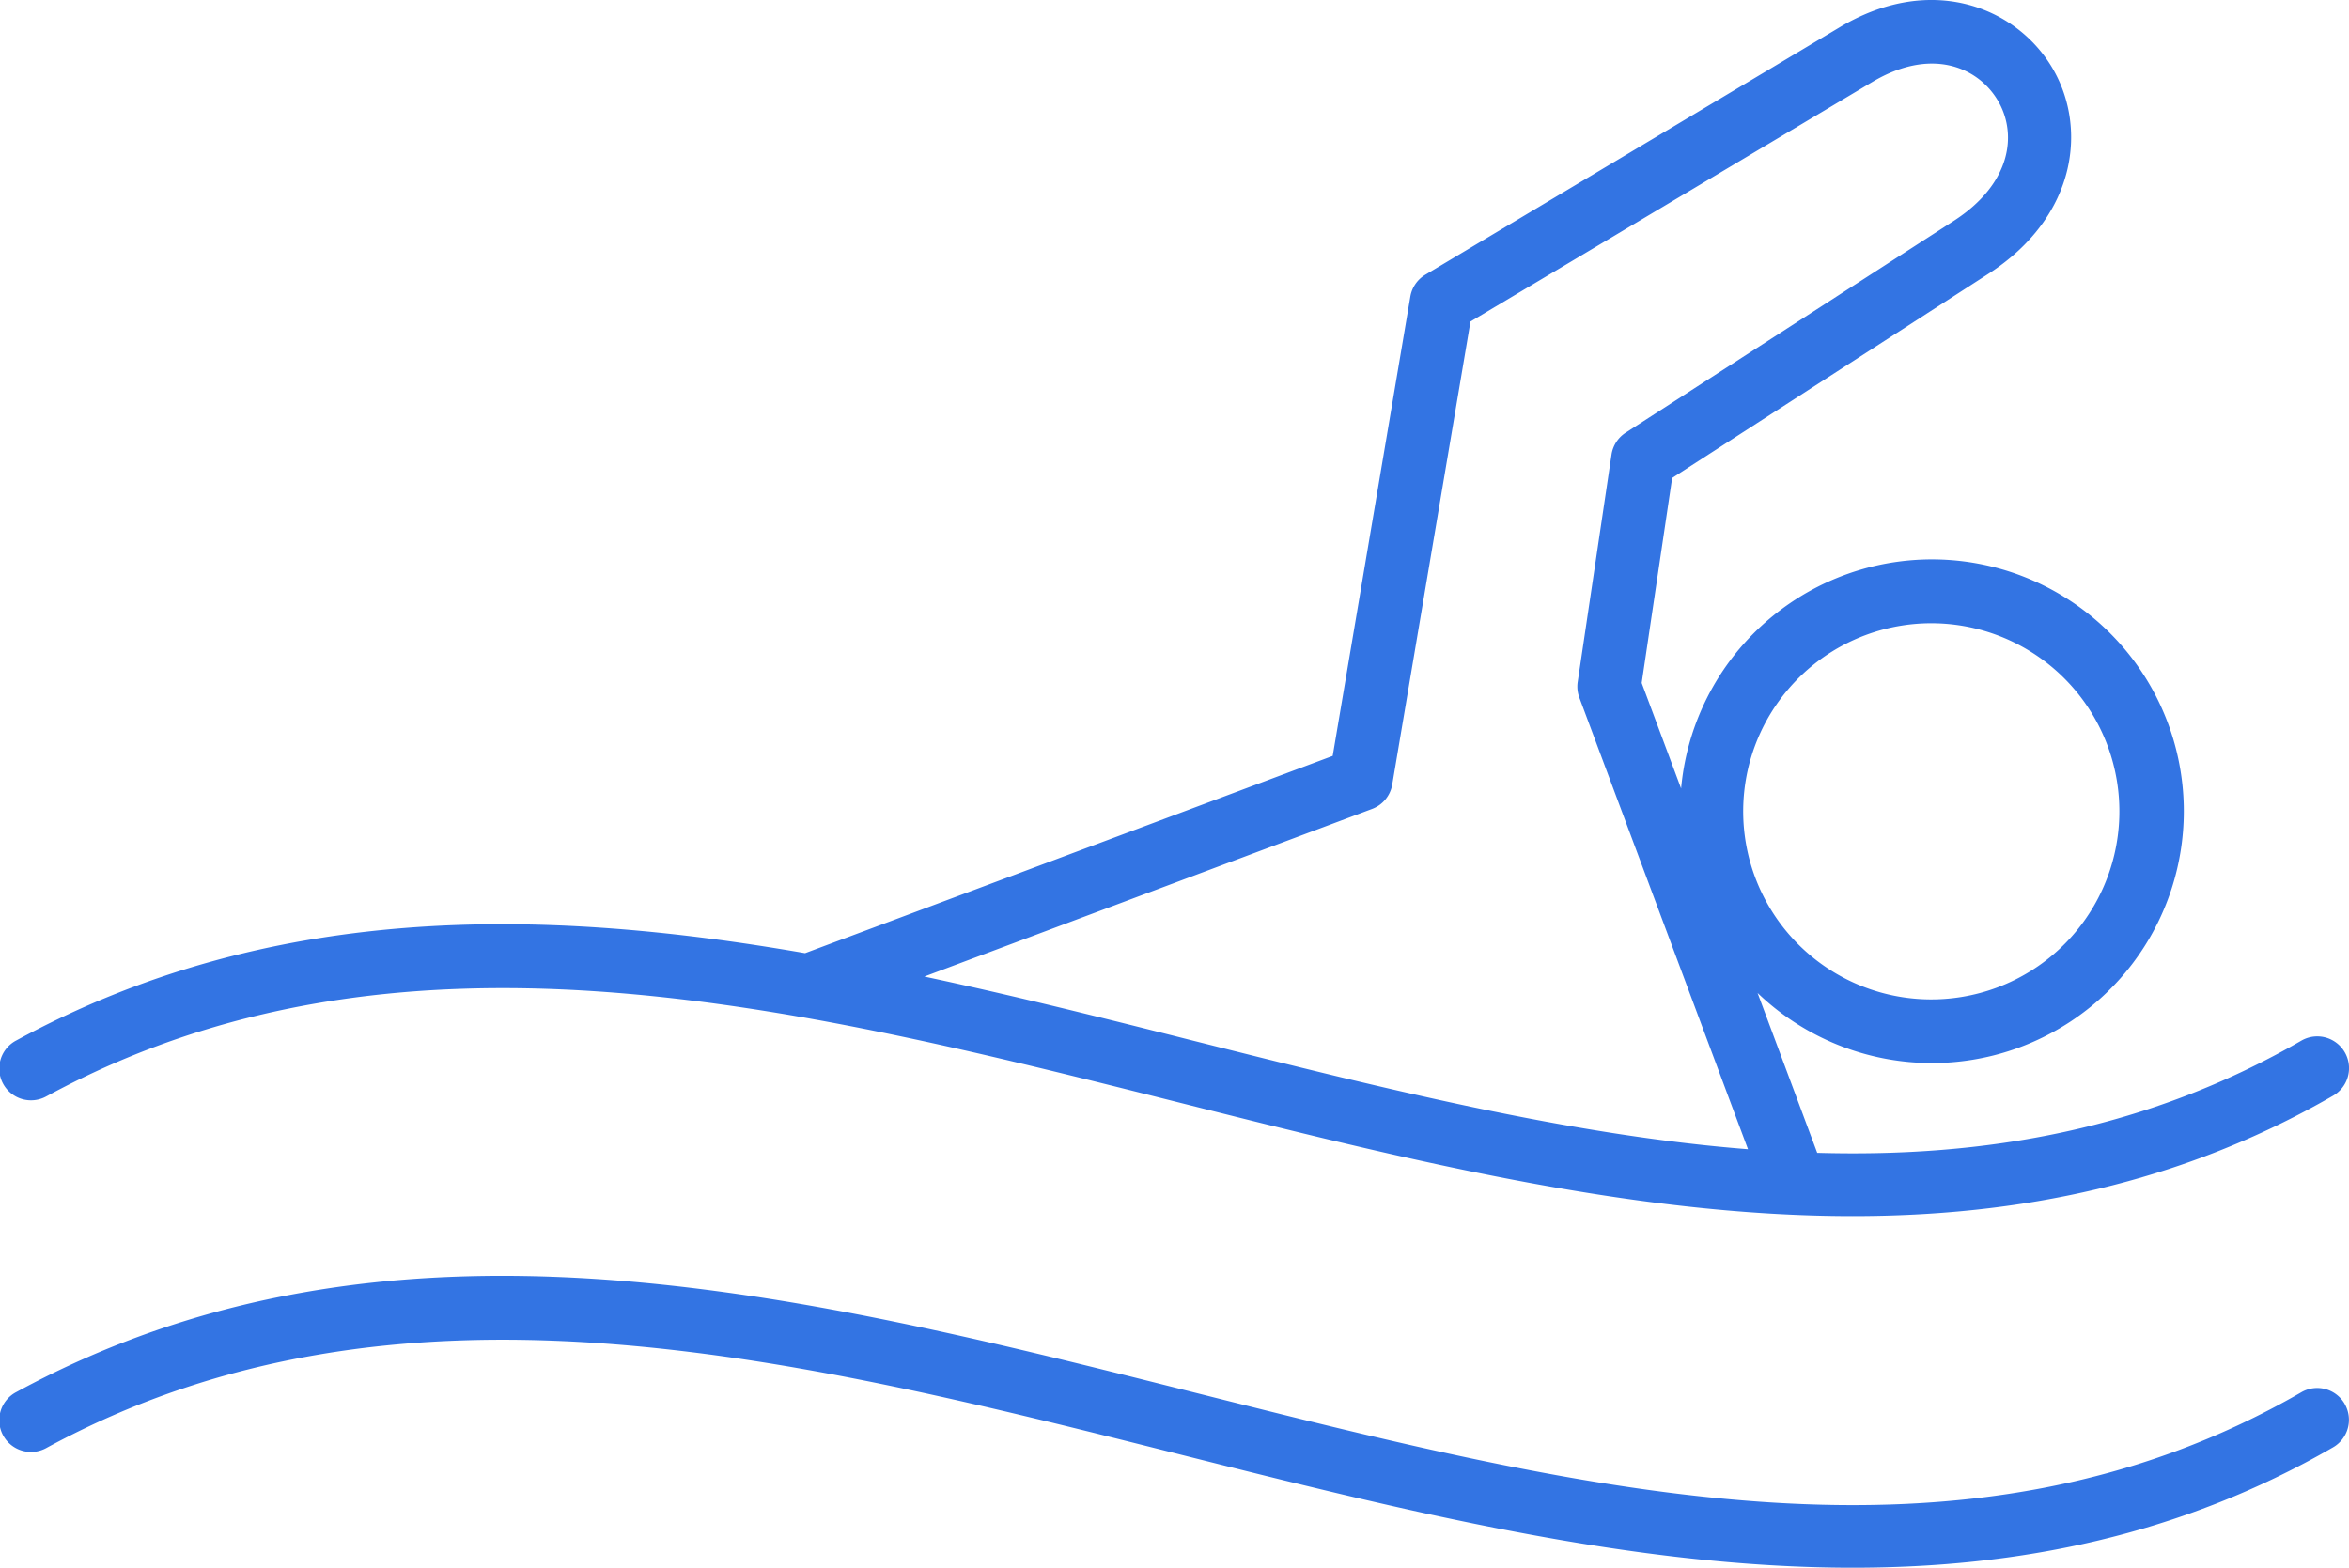 <svg id="Layer_1" data-name="Layer 1" xmlns="http://www.w3.org/2000/svg" viewBox="0 0 512 341.75"><defs><style>.cls-1{fill:#3374e3;}</style></defs><path class="cls-1" d="M10.22,324.06c76.34-41.46,162.71-19.74,246.25,1.27,49,12.33,98.92,24.9,147.35,24.89,36.09,0,71.34-7,104.72-26.25a6.92,6.92,0,1,0-6.92-12c-33.51,19.34-68.81,25.52-105.53,24.46l-13-34.85A54.9,54.9,0,1,0,366.42,257l-8.59-23,6.64-44.69,68.89-44.48C453,132.16,455.09,112.37,447,99.38s-26.46-20-46-8.32L310.68,145a6.91,6.91,0,0,0-3.28,4.79L290.48,249.9l-115,43c-58.69-10.18-117.1-10.77-171.87,19a6.92,6.92,0,1,0,6.6,12.16Zm396.4-100.49a41,41,0,1,1-24.06,52.8,41,41,0,0,1,24.06-52.8ZM299.06,261.46a6.91,6.91,0,0,0,4.4-5.32l17.05-100.93L408.08,103c12.53-7.48,22.68-3.52,27.19,3.73s3.35,18.29-9.41,26.53l-71.52,46.18a6.92,6.92,0,0,0-3.09,4.8l-7.37,49.55a6.91,6.91,0,0,0,.37,3.43L381,335.64c-39-3.07-79.53-13.25-121.17-23.72C240.5,307.05,221,302.15,201.47,298Zm212,129.71a6.92,6.92,0,0,1-2.53,9.45c-33.38,19.27-68.63,26.25-104.72,26.25-48.43,0-98.36-12.56-147.35-24.88-83.54-21-169.91-42.75-246.25-1.28a6.92,6.92,0,1,1-6.6-12.16c81.08-44.05,170.12-21.64,256.23,0,86.64,21.79,168.47,42.39,241.77.07a6.92,6.92,0,0,1,9.45,2.53Z" transform="translate(0 -85.12)"/></svg>